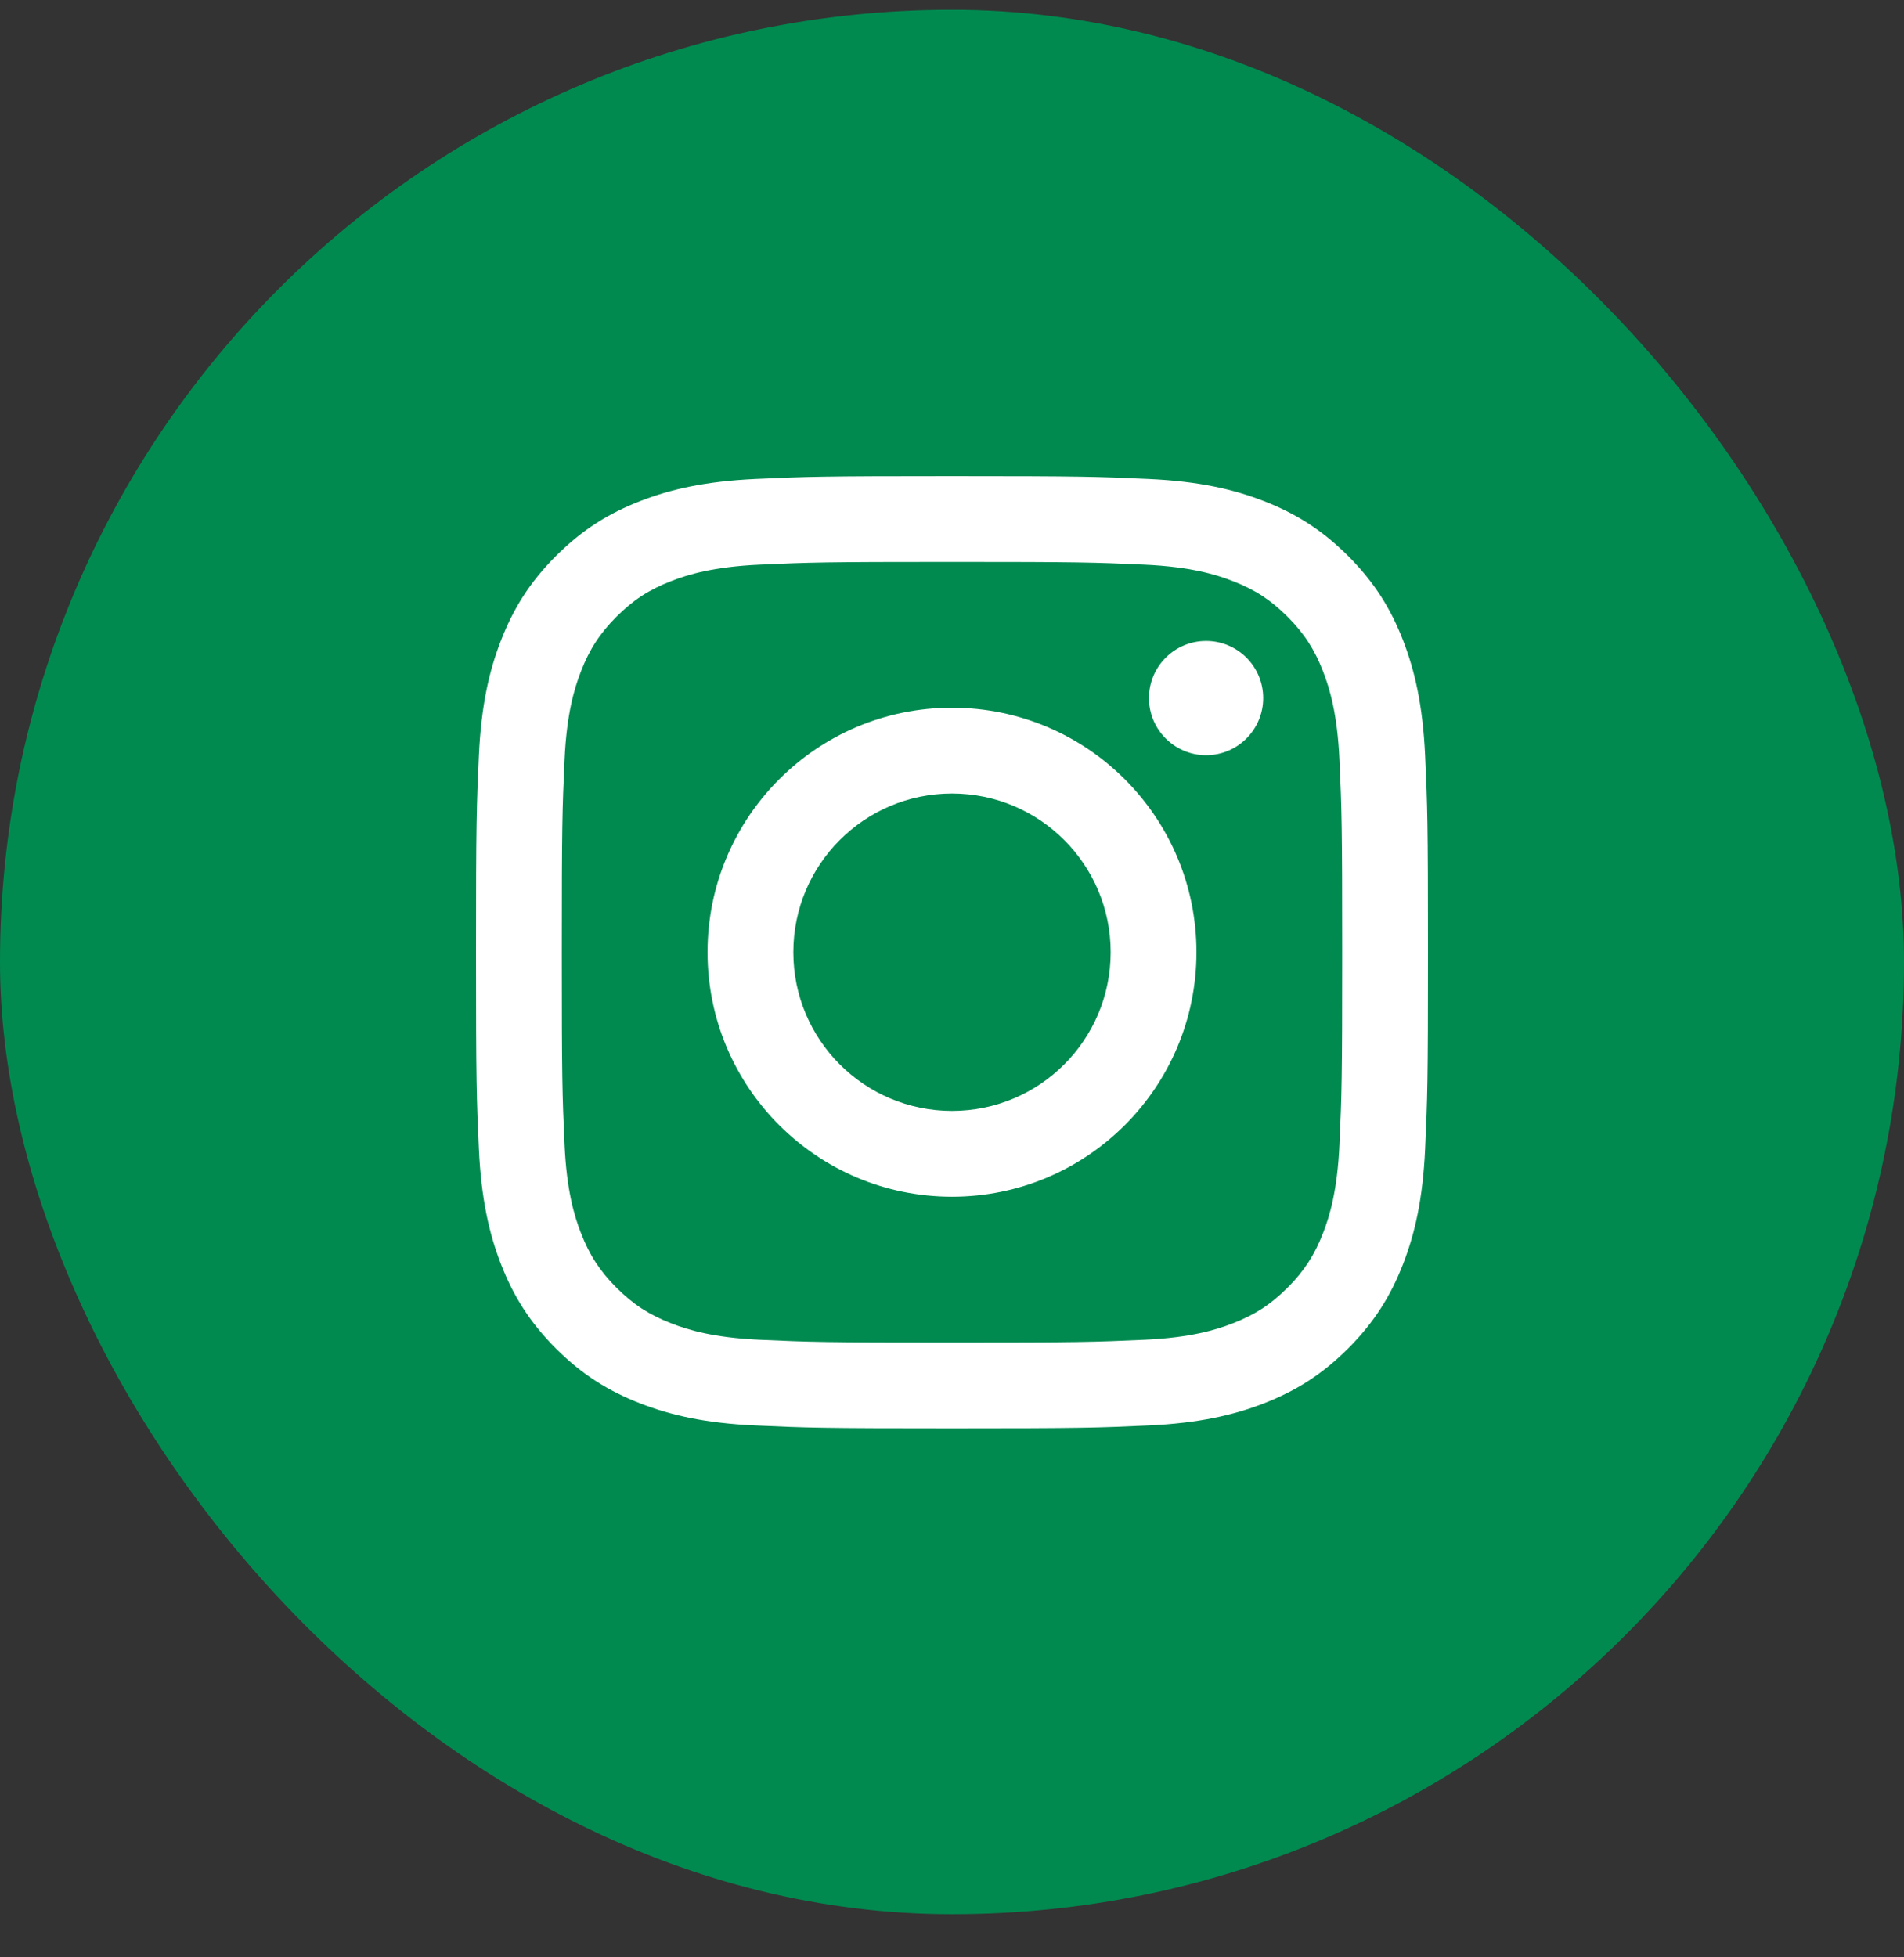 <svg width="36" height="37" viewBox="0 0 36 37" fill="none" xmlns="http://www.w3.org/2000/svg">
<rect x="0" y="0" width="36" height="37" fill="#333333" stroke="none"/>
<rect y="0.185" width="36" height="36" rx="18" fill="#008A50"/>
<path d="M18 10.622C20.403 10.622 20.688 10.631 21.637 10.674C22.514 10.714 22.991 10.861 23.308 10.984C23.728 11.147 24.028 11.342 24.343 11.657C24.658 11.972 24.853 12.272 25.016 12.692C25.139 13.009 25.286 13.486 25.326 14.363C25.369 15.312 25.378 15.597 25.378 18C25.378 20.403 25.369 20.688 25.326 21.637C25.286 22.514 25.139 22.991 25.016 23.308C24.853 23.728 24.658 24.028 24.343 24.343C24.028 24.658 23.728 24.853 23.308 25.016C22.991 25.139 22.514 25.286 21.637 25.326C20.688 25.369 20.404 25.378 18 25.378C15.596 25.378 15.312 25.369 14.363 25.326C13.486 25.286 13.009 25.139 12.692 25.016C12.272 24.853 11.972 24.658 11.657 24.343C11.342 24.028 11.147 23.728 10.984 23.308C10.861 22.991 10.714 22.514 10.674 21.637C10.631 20.688 10.622 20.403 10.622 18C10.622 15.597 10.631 15.312 10.674 14.363C10.714 13.486 10.861 13.009 10.984 12.692C11.147 12.272 11.342 11.972 11.657 11.657C11.972 11.342 12.272 11.147 12.692 10.984C13.009 10.861 13.486 10.714 14.363 10.674C15.312 10.631 15.597 10.622 18 10.622ZM18 9C15.556 9 15.249 9.01 14.289 9.054C13.331 9.098 12.677 9.25 12.105 9.472C11.513 9.702 11.011 10.01 10.511 10.511C10.011 11.011 9.703 11.513 9.473 12.105C9.25 12.677 9.098 13.331 9.054 14.289C9.01 15.249 9 15.556 9 18C9 20.444 9.01 20.751 9.054 21.711C9.098 22.669 9.25 23.323 9.472 23.896C9.702 24.488 10.01 24.99 10.51 25.49C11.01 25.99 11.512 26.298 12.104 26.528C12.676 26.75 13.331 26.903 14.289 26.946C15.249 26.99 15.556 27 18 27C20.444 27 20.751 26.99 21.711 26.946C22.669 26.902 23.323 26.75 23.896 26.528C24.488 26.298 24.99 25.99 25.49 25.49C25.99 24.99 26.298 24.488 26.528 23.896C26.75 23.324 26.903 22.669 26.946 21.711C26.99 20.751 27 20.444 27 18C27 15.556 26.99 15.249 26.946 14.289C26.902 13.331 26.75 12.677 26.528 12.104C26.298 11.512 25.99 11.01 25.49 10.51C24.99 10.01 24.488 9.702 23.896 9.472C23.324 9.25 22.669 9.097 21.711 9.054C20.751 9.01 20.444 9 18 9ZM18 13.378C15.448 13.378 13.378 15.447 13.378 18C13.378 20.553 15.448 22.622 18 22.622C20.552 22.622 22.622 20.553 22.622 18C22.622 15.447 20.552 13.378 18 13.378ZM18 21C16.343 21 15 19.657 15 18C15 16.343 16.343 15 18 15C19.657 15 21 16.343 21 18C21 19.657 19.657 21 18 21ZM22.804 12.116C22.208 12.116 21.724 12.6 21.724 13.196C21.724 13.792 22.208 14.276 22.804 14.276C23.4 14.276 23.884 13.792 23.884 13.196C23.884 12.6 23.401 12.116 22.804 12.116Z" fill="white"/>
</svg>
